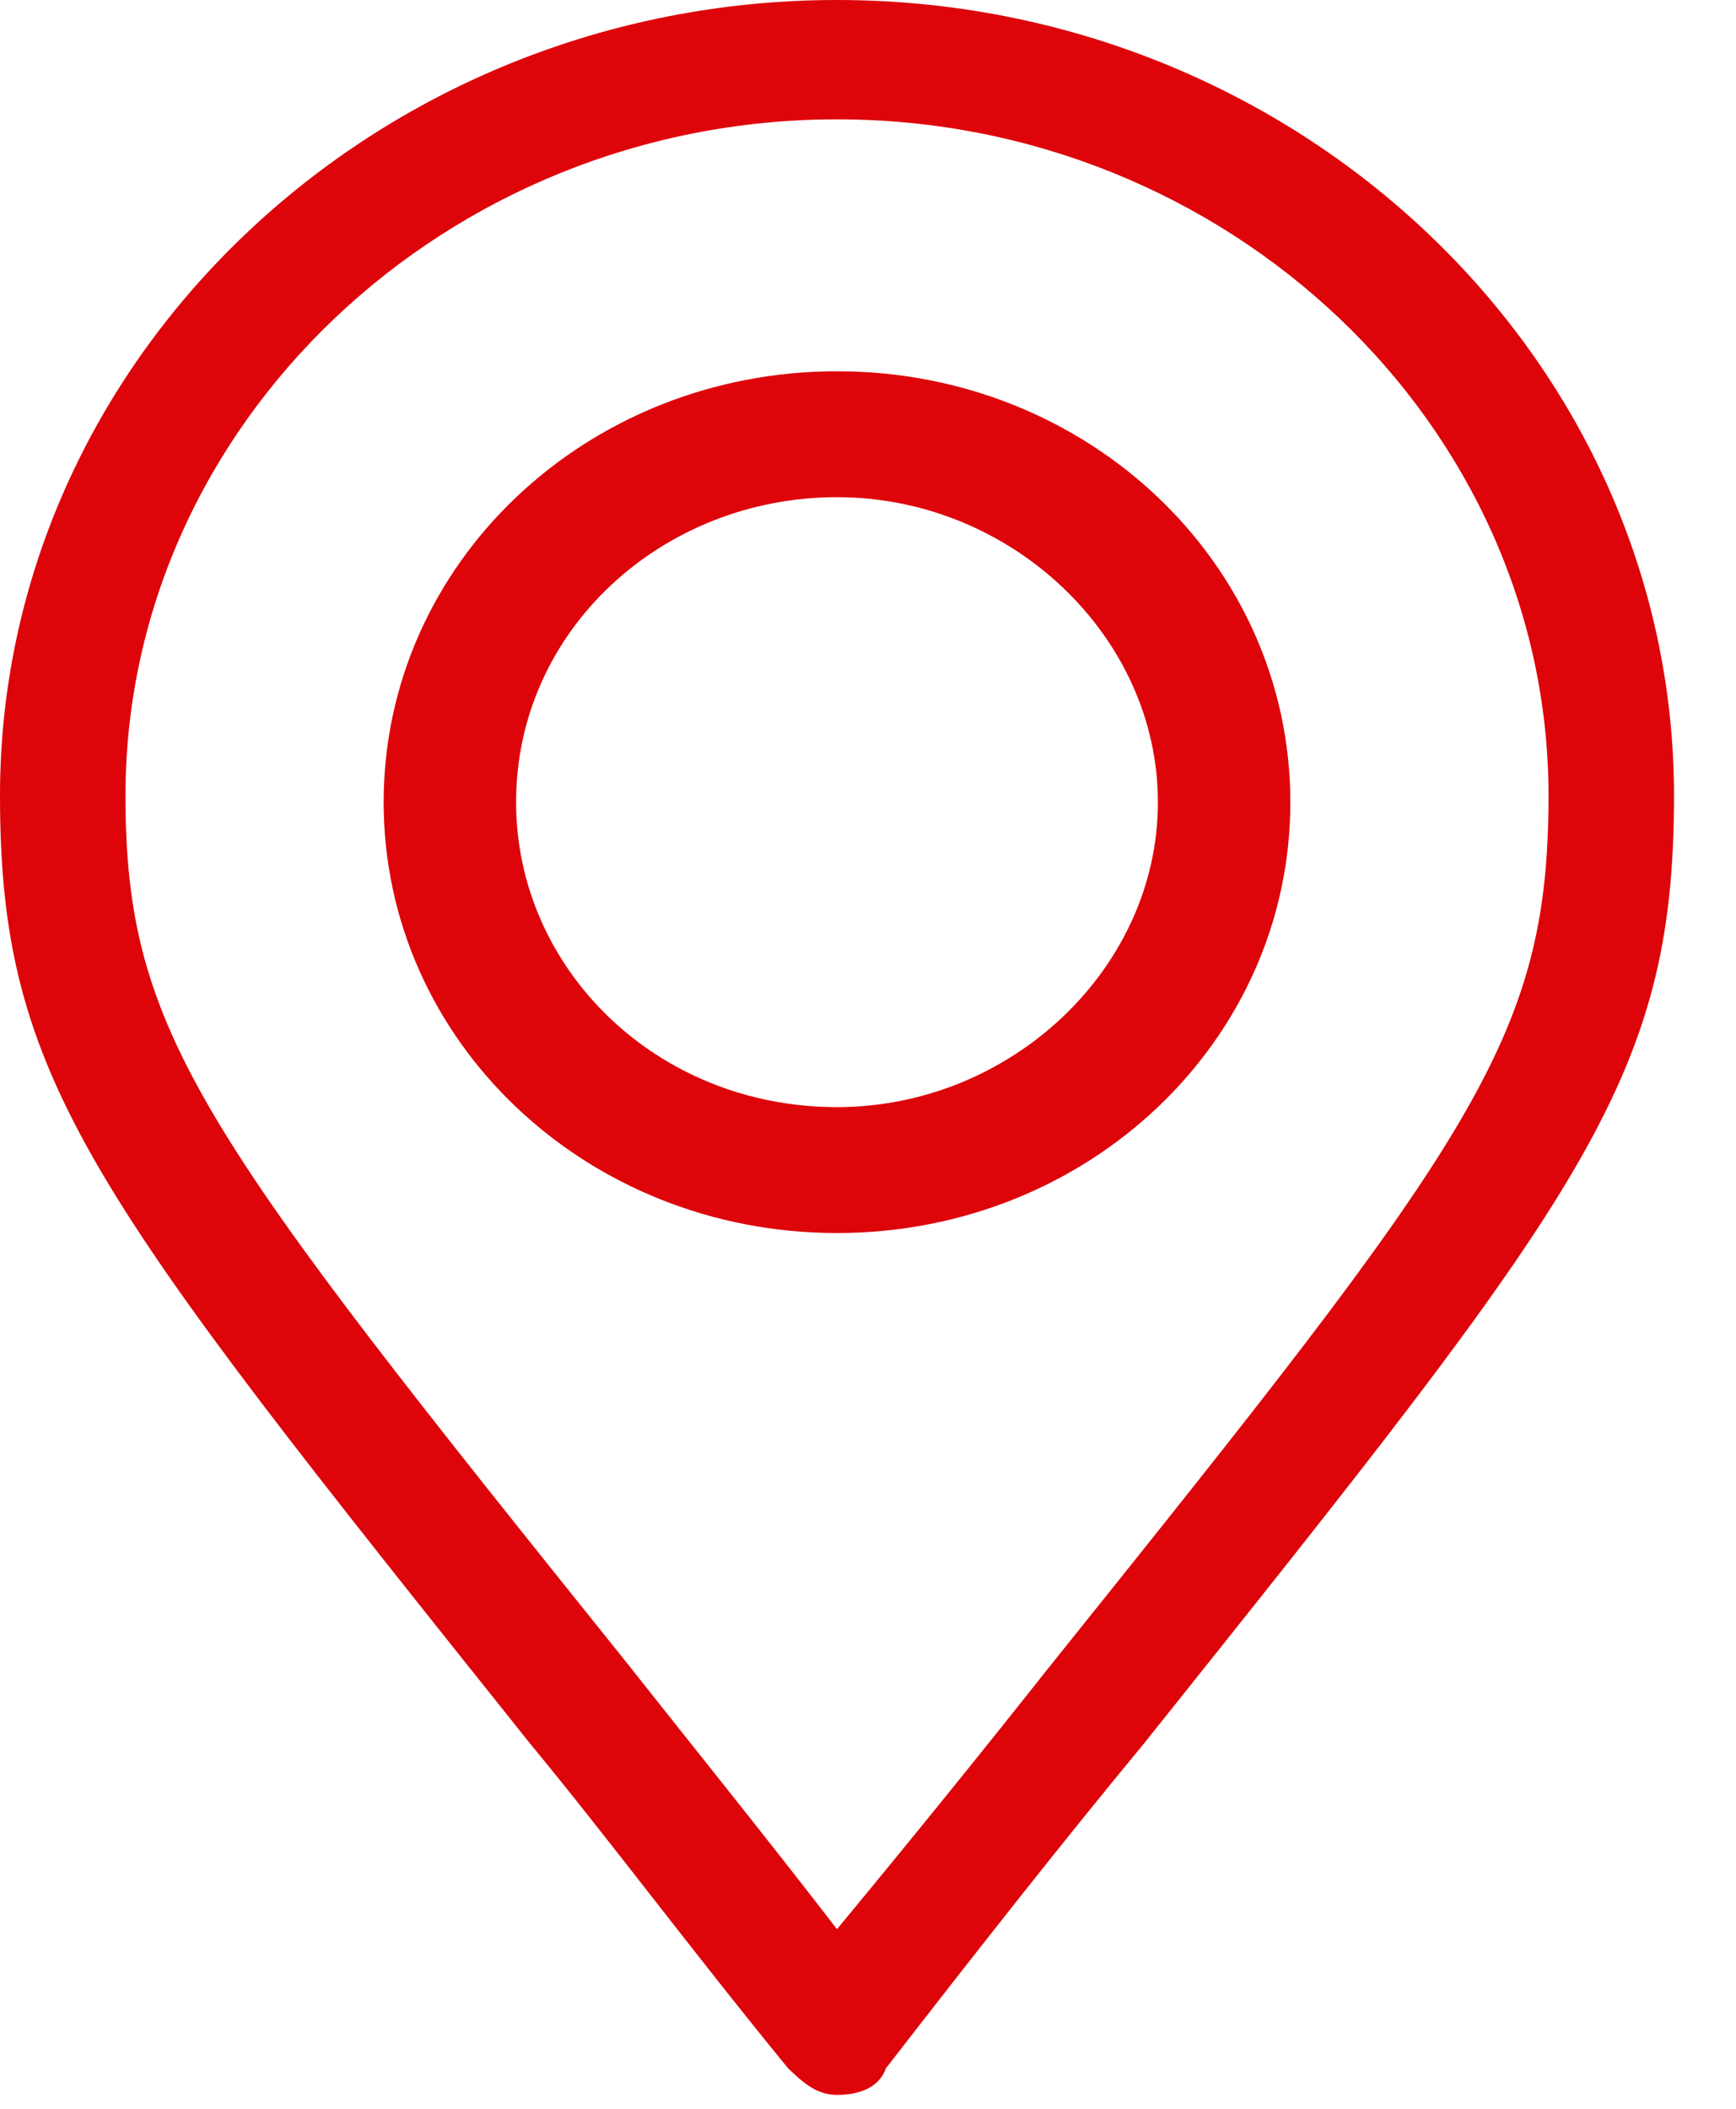 <svg width="14" height="17" viewBox="0 0 14 17" fill="none" xmlns="http://www.w3.org/2000/svg">
<path d="M6.75 0C3.038 0 0 2.886 0 6.413C0 8.711 0.731 9.62 4.275 14.056C4.894 14.804 5.569 15.712 6.356 16.674C6.469 16.781 6.581 16.888 6.75 16.888C6.919 16.888 7.088 16.835 7.144 16.674C7.931 15.659 8.606 14.804 9.225 14.056C12.769 9.62 13.5 8.711 13.5 6.413C13.5 2.886 10.463 0 6.75 0ZM8.438 13.468C7.931 14.109 7.369 14.804 6.75 15.552C6.131 14.75 5.569 14.056 5.062 13.414C1.631 9.139 1.012 8.337 1.012 6.413C1.012 3.42 3.6 0.962 6.75 0.962C9.9 0.962 12.488 3.42 12.488 6.413C12.488 8.391 11.869 9.192 8.438 13.468Z" fill="#DD040A"/>
<path d="M6.75 2.993C4.725 2.993 3.094 4.543 3.094 6.467C3.094 8.391 4.725 9.94 6.75 9.94C8.775 9.94 10.406 8.391 10.406 6.467C10.406 4.543 8.775 2.993 6.75 2.993ZM6.75 8.925C5.287 8.925 4.162 7.803 4.162 6.467C4.162 5.077 5.344 4.008 6.75 4.008C8.156 4.008 9.338 5.131 9.338 6.467C9.338 7.803 8.156 8.925 6.75 8.925Z" fill="#DD040A"/>
</svg>
